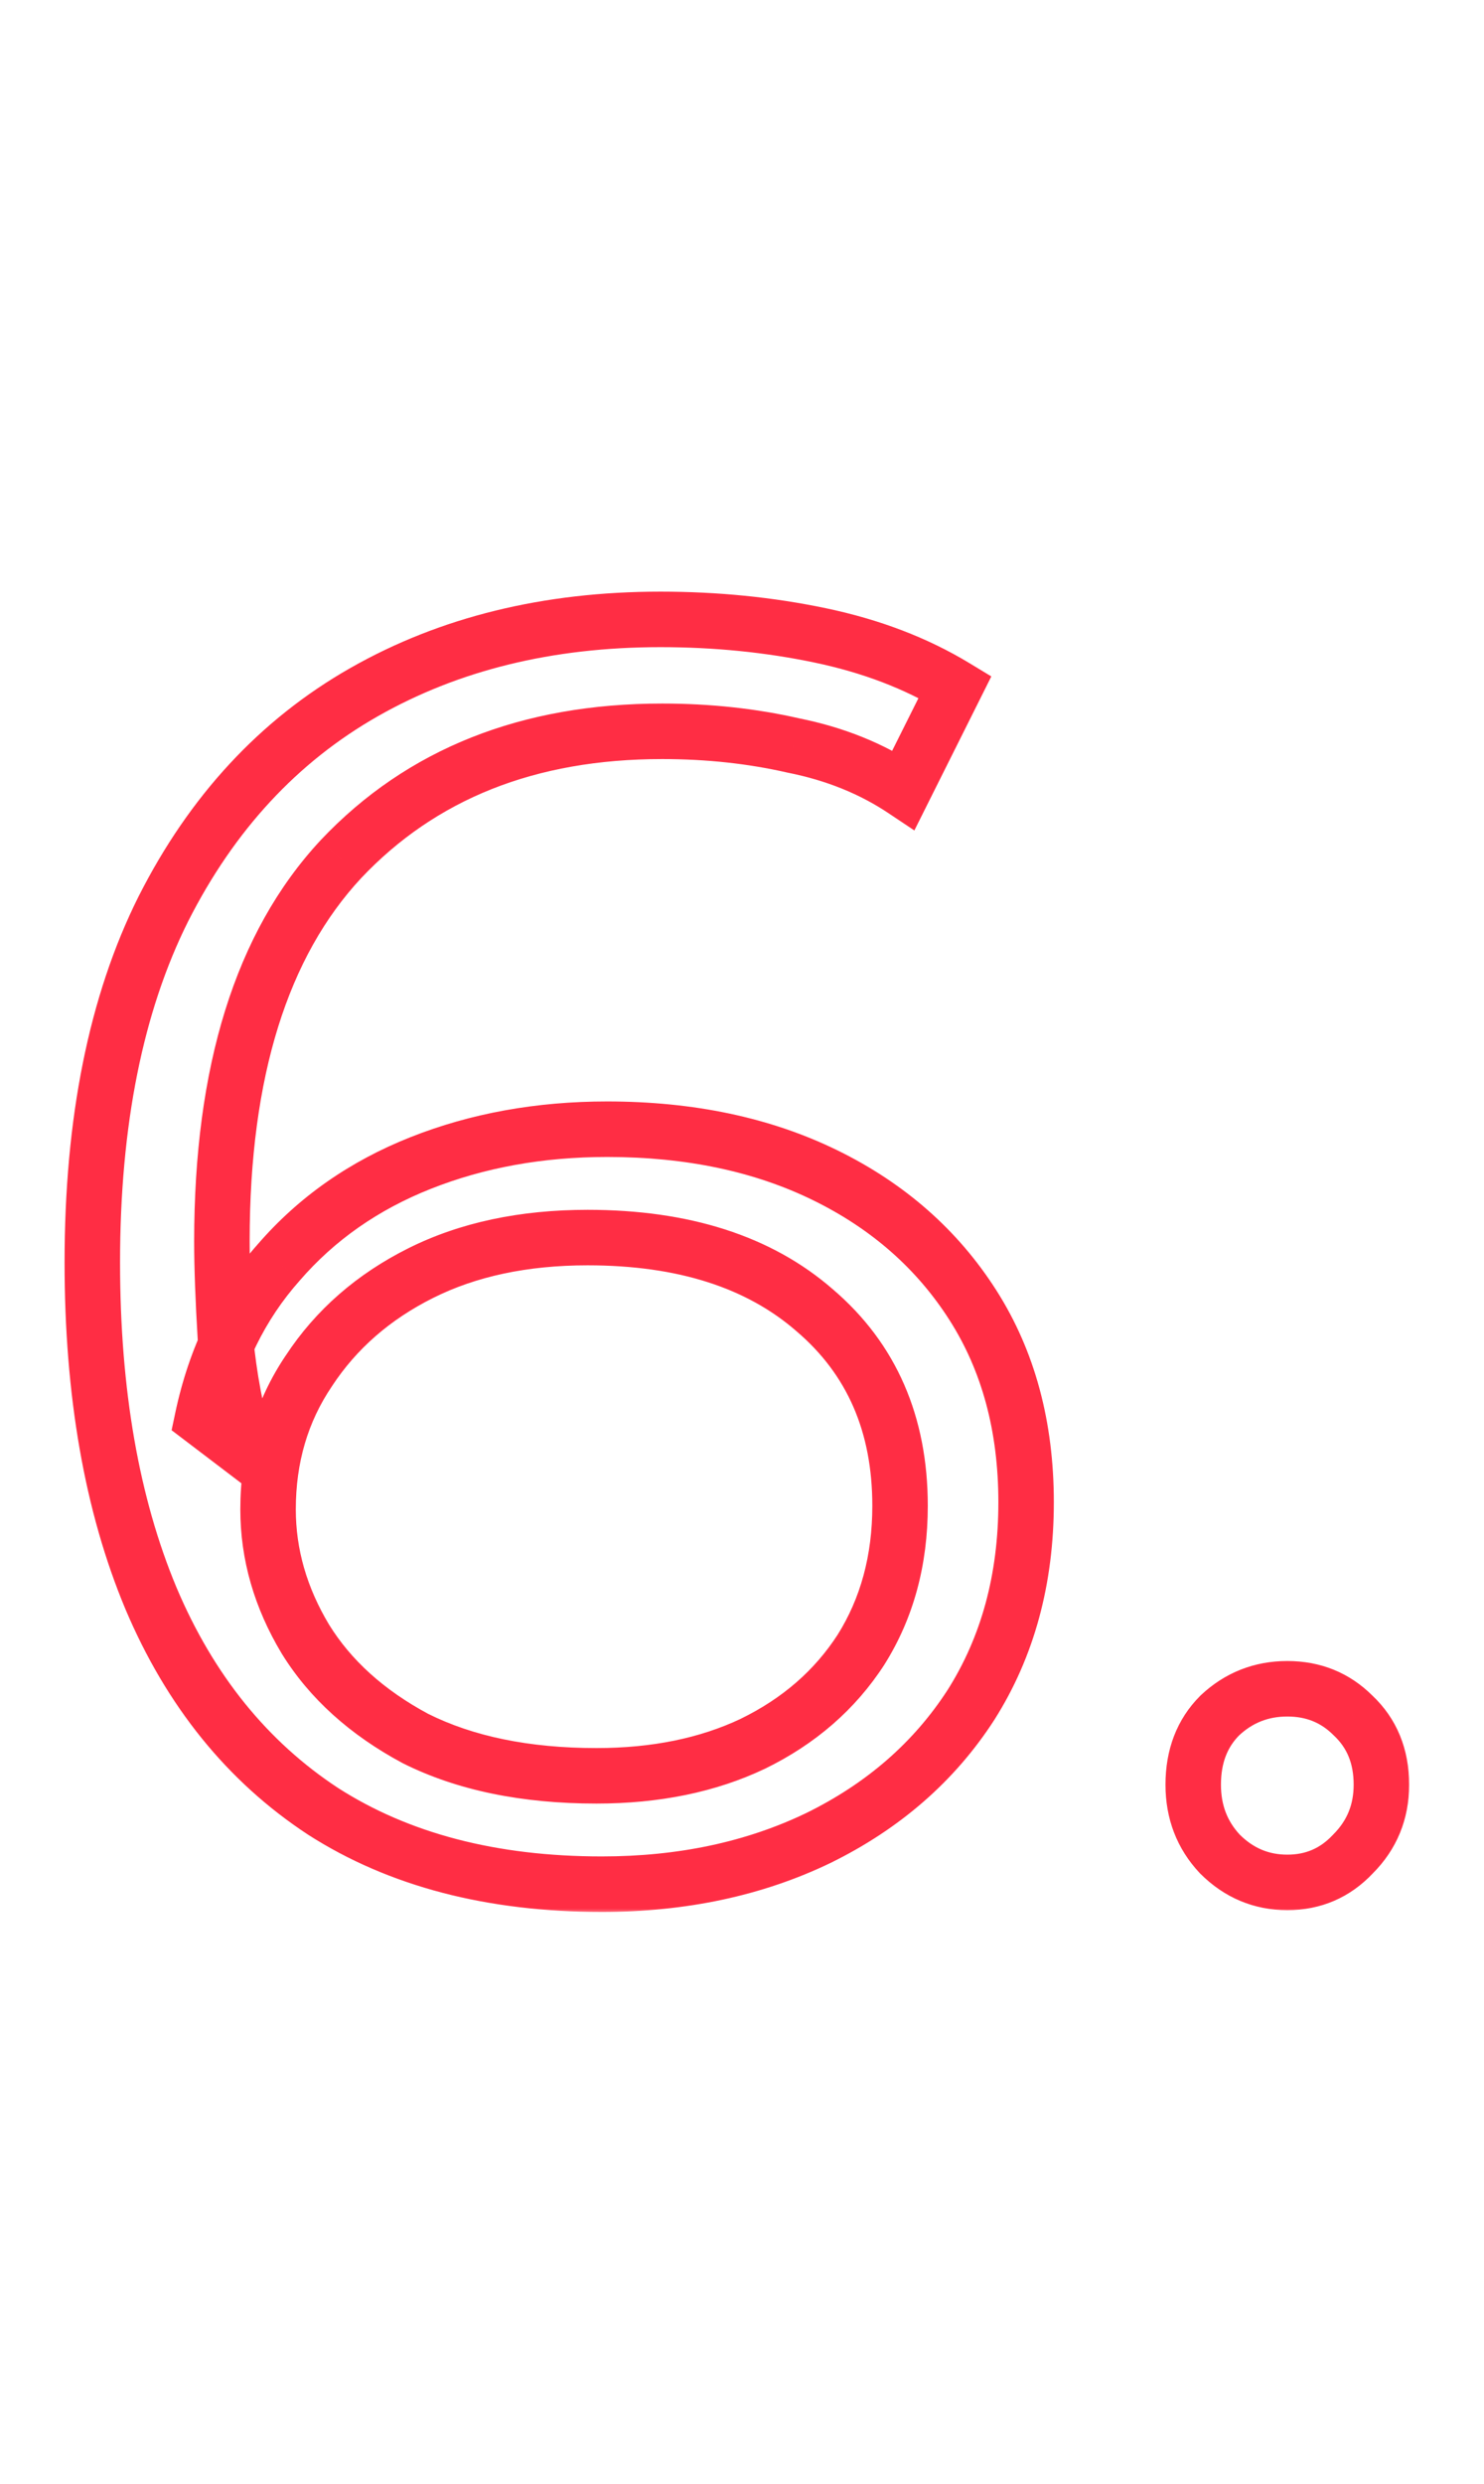 <?xml version="1.0" encoding="UTF-8"?> <svg xmlns="http://www.w3.org/2000/svg" width="107" height="179" viewBox="0 0 107 179" fill="none"><mask id="path-1-outside-1_137_23" maskUnits="userSpaceOnUse" x="4" y="42" width="98" height="96" fill="black"><rect fill="white" x="4" y="42" width="98" height="96"></rect><path d="M43.392 135.768C35.456 135.768 28.757 134.019 23.296 130.52C17.835 126.936 13.696 121.816 10.88 115.16C8.064 108.419 6.656 100.355 6.656 90.968C6.656 80.813 8.363 72.323 11.776 65.496C15.275 58.584 20.096 53.379 26.24 49.88C32.384 46.381 39.509 44.632 47.616 44.632C51.627 44.632 55.467 45.016 59.136 45.784C62.805 46.552 66.048 47.789 68.864 49.496L65.152 56.92C62.848 55.384 60.203 54.317 57.216 53.72C54.229 53.037 51.072 52.696 47.744 52.696C38.101 52.696 30.379 55.768 24.576 61.912C18.859 68.056 16 77.229 16 89.432C16 91.309 16.085 93.656 16.256 96.472C16.512 99.203 17.024 101.933 17.792 104.664L14.592 102.232C15.531 97.795 17.365 94.04 20.096 90.968C22.827 87.811 26.24 85.421 30.336 83.8C34.432 82.179 38.912 81.368 43.776 81.368C49.749 81.368 54.997 82.477 59.52 84.696C64.043 86.915 67.584 90.029 70.144 94.04C72.704 98.051 73.984 102.787 73.984 108.248C73.984 113.795 72.661 118.659 70.016 122.84C67.371 126.936 63.701 130.136 59.008 132.44C54.4 134.659 49.195 135.768 43.392 135.768ZM43.008 127.96C47.275 127.96 51.029 127.192 54.272 125.656C57.6 124.035 60.203 121.773 62.08 118.872C63.957 115.885 64.896 112.429 64.896 108.504C64.896 102.616 62.848 97.923 58.752 94.424C54.741 90.925 49.28 89.176 42.368 89.176C37.76 89.176 33.749 90.029 30.336 91.736C26.923 93.443 24.235 95.789 22.272 98.776C20.309 101.677 19.328 105.005 19.328 108.76C19.328 112.003 20.224 115.117 22.016 118.104C23.808 121.005 26.453 123.395 29.952 125.272C33.536 127.064 37.888 127.96 43.008 127.96ZM92.818 135.64C90.941 135.64 89.319 134.957 87.954 133.592C86.674 132.227 86.034 130.563 86.034 128.6C86.034 126.552 86.674 124.888 87.954 123.608C89.319 122.328 90.941 121.688 92.818 121.688C94.695 121.688 96.274 122.328 97.554 123.608C98.919 124.888 99.602 126.552 99.602 128.6C99.602 130.563 98.919 132.227 97.554 133.592C96.274 134.957 94.695 135.64 92.818 135.64Z"></path></mask><path d="M23.296 130.52L22.199 132.192L22.208 132.198L22.217 132.204L23.296 130.52ZM10.88 115.16L9.035 115.931L9.038 115.939L10.88 115.16ZM11.776 65.496L9.992 64.593L9.987 64.602L11.776 65.496ZM26.24 49.88L27.23 51.618L27.23 51.618L26.24 49.88ZM68.864 49.496L70.653 50.39L71.477 48.741L69.901 47.786L68.864 49.496ZM65.152 56.92L64.043 58.584L65.928 59.841L66.941 57.814L65.152 56.92ZM57.216 53.72L56.77 55.67L56.797 55.676L56.824 55.681L57.216 53.72ZM24.576 61.912L23.122 60.539L23.117 60.544L23.112 60.55L24.576 61.912ZM16.256 96.472L14.26 96.593L14.262 96.626L14.265 96.659L16.256 96.472ZM17.792 104.664L16.582 106.256L21.333 109.867L19.717 104.123L17.792 104.664ZM14.592 102.232L12.635 101.818L12.373 103.058L13.382 103.824L14.592 102.232ZM20.096 90.968L21.591 92.297L21.6 92.287L21.609 92.276L20.096 90.968ZM30.336 83.8L31.072 85.66L31.072 85.66L30.336 83.8ZM59.52 84.696L58.639 86.492L58.639 86.492L59.52 84.696ZM70.144 94.04L71.83 92.964L71.83 92.964L70.144 94.04ZM70.016 122.84L71.696 123.925L71.701 123.917L71.706 123.909L70.016 122.84ZM59.008 132.44L59.876 134.242L59.883 134.239L59.889 134.235L59.008 132.44ZM54.272 125.656L55.128 127.463L55.138 127.459L55.148 127.454L54.272 125.656ZM62.08 118.872L63.759 119.959L63.766 119.947L63.773 119.936L62.08 118.872ZM58.752 94.424L57.437 95.931L57.445 95.938L57.453 95.945L58.752 94.424ZM30.336 91.736L29.442 89.947L29.442 89.947L30.336 91.736ZM22.272 98.776L23.929 99.897L23.936 99.885L23.943 99.874L22.272 98.776ZM22.016 118.104L20.301 119.133L20.308 119.144L20.314 119.155L22.016 118.104ZM29.952 125.272L29.006 127.034L29.032 127.048L29.058 127.061L29.952 125.272ZM43.392 133.768C35.752 133.768 29.449 132.086 24.375 128.836L22.217 132.204C28.066 135.951 35.16 137.768 43.392 137.768V133.768ZM24.393 128.848C19.298 125.504 15.401 120.712 12.722 114.381L9.038 115.939C11.991 122.92 16.371 128.368 22.199 132.192L24.393 128.848ZM12.726 114.389C10.036 107.951 8.656 100.162 8.656 90.968H4.656C4.656 100.547 6.092 108.887 9.035 115.931L12.726 114.389ZM8.656 90.968C8.656 81.026 10.329 72.863 13.565 66.39L9.987 64.602C6.397 71.782 4.656 80.601 4.656 90.968H8.656ZM13.56 66.399C16.899 59.803 21.459 54.904 27.23 51.618L25.25 48.142C18.733 51.853 13.65 57.365 9.992 64.593L13.56 66.399ZM27.23 51.618C33.03 48.315 39.805 46.632 47.616 46.632V42.632C39.214 42.632 31.738 44.448 25.25 48.142L27.23 51.618ZM47.616 46.632C51.498 46.632 55.201 47.004 58.726 47.742L59.546 43.826C55.733 43.028 51.755 42.632 47.616 42.632V46.632ZM58.726 47.742C62.204 48.47 65.23 49.632 67.827 51.206L69.901 47.786C66.866 45.947 63.406 44.634 59.546 43.826L58.726 47.742ZM67.075 48.602L63.363 56.026L66.941 57.814L70.653 50.39L67.075 48.602ZM66.261 55.256C63.719 53.561 60.825 52.402 57.608 51.759L56.824 55.681C59.58 56.232 61.977 57.207 64.043 58.584L66.261 55.256ZM57.662 51.77C54.517 51.051 51.209 50.696 47.744 50.696V54.696C50.935 54.696 53.942 55.023 56.77 55.67L57.662 51.77ZM47.744 50.696C37.636 50.696 29.357 53.937 23.122 60.539L26.03 63.285C31.4 57.599 38.566 54.696 47.744 54.696V50.696ZM23.112 60.55C16.922 67.202 14 76.951 14 89.432H18C18 77.508 20.796 68.91 26.04 63.275L23.112 60.55ZM14 89.432C14 91.364 14.088 93.754 14.26 96.593L18.252 96.351C18.083 93.558 18 91.254 18 89.432H14ZM14.265 96.659C14.532 99.513 15.067 102.363 15.867 105.205L19.717 104.123C18.981 101.504 18.492 98.892 18.247 96.285L14.265 96.659ZM19.002 103.072L15.802 100.64L13.382 103.824L16.582 106.256L19.002 103.072ZM16.549 102.646C17.423 98.512 19.114 95.083 21.591 92.297L18.601 89.639C15.616 92.997 13.638 97.077 12.635 101.818L16.549 102.646ZM21.609 92.276C24.117 89.376 27.259 87.169 31.072 85.66L29.6 81.94C25.221 83.674 21.536 86.245 18.583 89.66L21.609 92.276ZM31.072 85.66C34.91 84.14 39.138 83.368 43.776 83.368V79.368C38.686 79.368 33.953 80.217 29.6 81.94L31.072 85.66ZM43.776 83.368C49.5 83.368 54.437 84.43 58.639 86.492L60.401 82.9C55.558 80.525 49.998 79.368 43.776 79.368V83.368ZM58.639 86.492C62.853 88.559 66.107 91.433 68.458 95.116L71.83 92.964C69.061 88.626 65.233 85.271 60.401 82.9L58.639 86.492ZM68.458 95.116C70.784 98.76 71.984 103.11 71.984 108.248H75.984C75.984 102.463 74.624 97.341 71.83 92.964L68.458 95.116ZM71.984 108.248C71.984 113.463 70.745 117.947 68.326 121.771L71.706 123.909C74.578 119.37 75.984 114.126 75.984 108.248H71.984ZM68.336 121.755C65.902 125.524 62.519 128.489 58.127 130.645L59.889 134.235C64.884 131.783 68.84 128.348 71.696 123.925L68.336 121.755ZM58.14 130.638C53.837 132.71 48.935 133.768 43.392 133.768V137.768C49.455 137.768 54.963 136.608 59.876 134.242L58.14 130.638ZM43.008 129.96C47.515 129.96 51.572 129.148 55.128 127.463L53.416 123.849C50.487 125.236 47.034 125.96 43.008 125.96V129.96ZM55.148 127.454C58.779 125.685 61.67 123.188 63.759 119.959L60.401 117.785C58.736 120.359 56.421 122.384 53.396 123.858L55.148 127.454ZM63.773 119.936C65.873 116.596 66.896 112.762 66.896 108.504H62.896C62.896 112.097 62.042 115.175 60.387 117.808L63.773 119.936ZM66.896 108.504C66.896 102.092 64.637 96.82 60.051 92.903L57.453 95.945C61.059 99.025 62.896 103.14 62.896 108.504H66.896ZM60.067 92.917C55.594 89.015 49.616 87.176 42.368 87.176V91.176C48.944 91.176 53.889 92.835 57.437 95.931L60.067 92.917ZM42.368 87.176C37.513 87.176 33.184 88.076 29.442 89.947L31.23 93.525C34.314 91.983 38.007 91.176 42.368 91.176V87.176ZM29.442 89.947C25.735 91.8 22.77 94.376 20.601 97.678L23.943 99.874C25.699 97.202 28.11 95.085 31.23 93.525L29.442 89.947ZM20.615 97.655C18.413 100.912 17.328 104.636 17.328 108.76H21.328C21.328 105.375 22.206 102.443 23.929 99.897L20.615 97.655ZM17.328 108.76C17.328 112.392 18.337 115.859 20.301 119.133L23.731 117.075C22.111 114.375 21.328 111.613 21.328 108.76H17.328ZM20.314 119.155C22.32 122.402 25.249 125.018 29.006 127.034L30.898 123.51C27.658 121.771 25.296 119.609 23.718 117.053L20.314 119.155ZM29.058 127.061C32.986 129.025 37.661 129.96 43.008 129.96V125.96C38.115 125.96 34.087 125.103 30.846 123.483L29.058 127.061ZM87.954 133.592L86.495 134.96L86.517 134.983L86.54 135.006L87.954 133.592ZM87.954 123.608L86.586 122.149L86.563 122.171L86.54 122.194L87.954 123.608ZM97.554 123.608L96.14 125.022L96.163 125.045L96.186 125.067L97.554 123.608ZM97.554 133.592L96.14 132.178L96.117 132.201L96.095 132.224L97.554 133.592ZM92.818 133.64C91.488 133.64 90.37 133.18 89.368 132.178L86.54 135.006C88.268 136.735 90.394 137.64 92.818 137.64V133.64ZM89.413 132.224C88.499 131.249 88.034 130.082 88.034 128.6H84.034C84.034 131.044 84.849 133.204 86.495 134.96L89.413 132.224ZM88.034 128.6C88.034 127.006 88.514 125.877 89.368 125.022L86.54 122.194C84.834 123.899 84.034 126.098 84.034 128.6H88.034ZM89.322 125.067C90.315 124.136 91.447 123.688 92.818 123.688V119.688C90.434 119.688 88.323 120.52 86.586 122.149L89.322 125.067ZM92.818 123.688C94.187 123.688 95.25 124.133 96.14 125.022L98.968 122.194C97.298 120.523 95.204 119.688 92.818 119.688V123.688ZM96.186 125.067C97.108 125.931 97.602 127.047 97.602 128.6H101.602C101.602 126.057 100.731 123.845 98.922 122.149L96.186 125.067ZM97.602 128.6C97.602 130.042 97.123 131.194 96.14 132.178L98.968 135.006C100.715 133.259 101.602 131.083 101.602 128.6H97.602ZM96.095 132.224C95.194 133.185 94.144 133.64 92.818 133.64V137.64C95.246 137.64 97.354 136.73 99.013 134.96L96.095 132.224Z" fill="#FF2D44" mask="url(#path-1-outside-1_137_23)"></path></svg> 